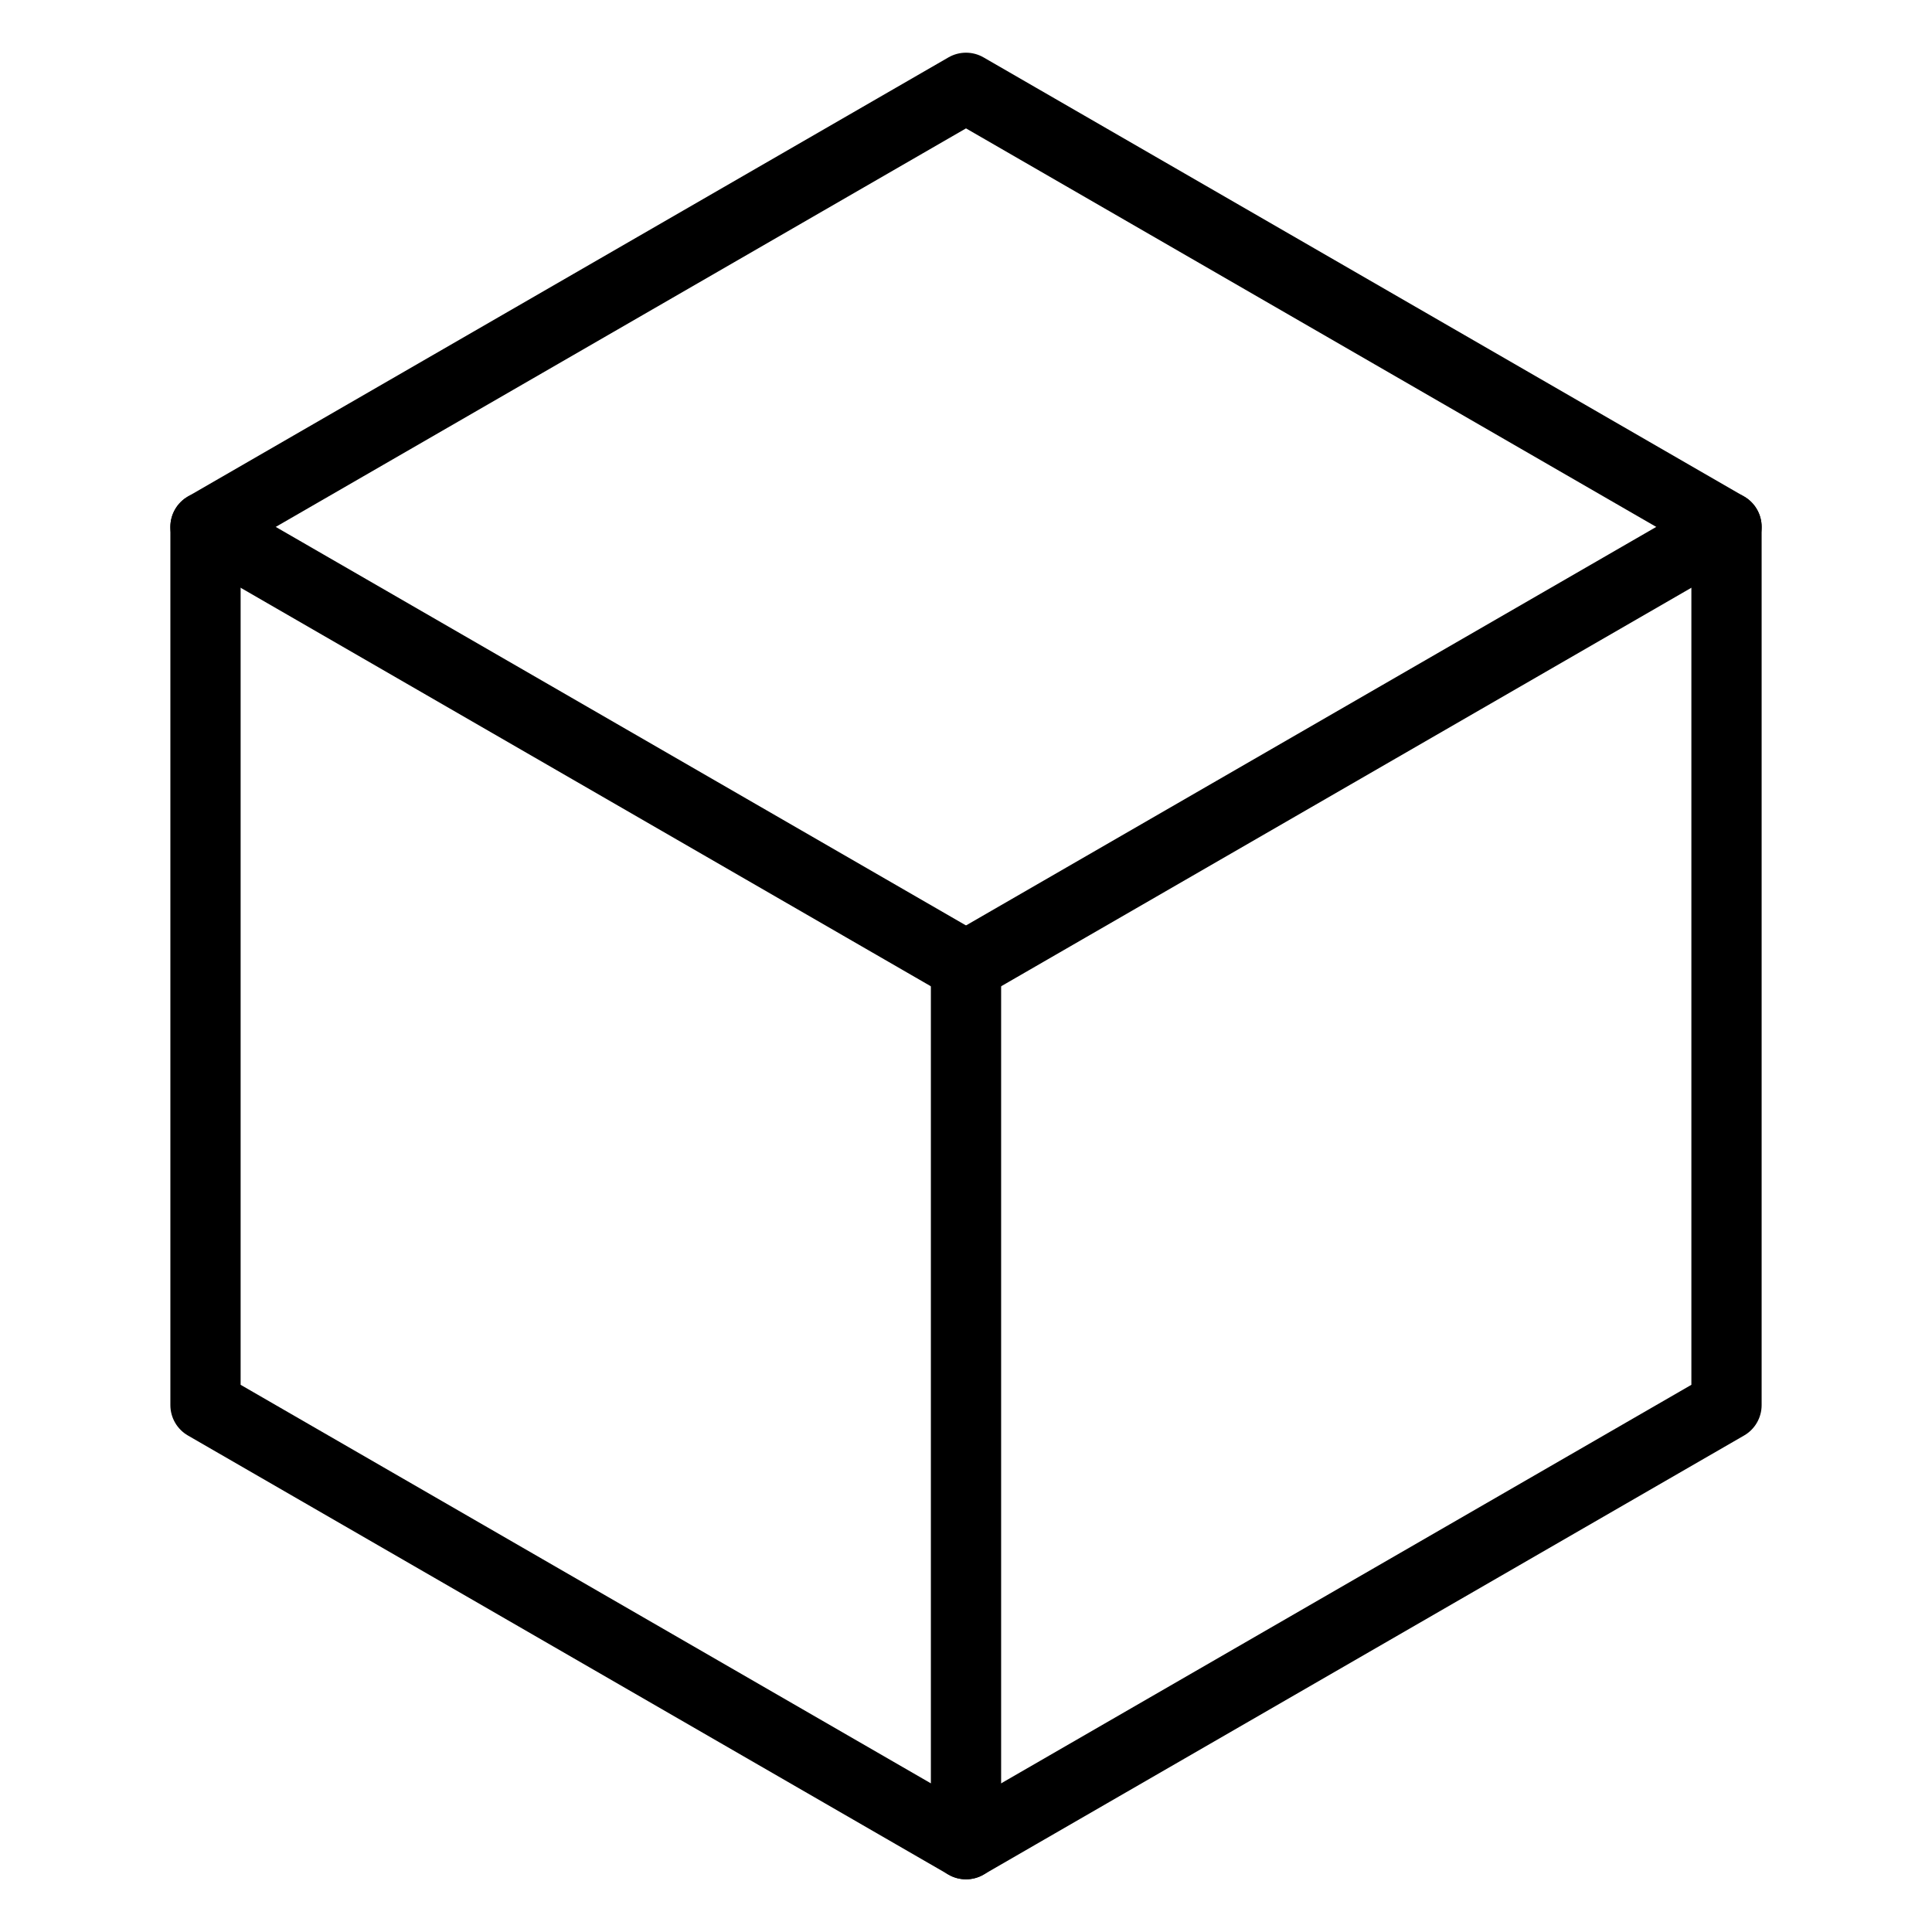 <svg xmlns="http://www.w3.org/2000/svg" viewBox="-5 -5 110 110">
  <!-- Hexágono exterior -->
  <polygon 
    points="50,0 93.3,25 93.3,75 50,100 6.7,75 6.7,25" 
    fill="none" 
    stroke="black" 
    stroke-width="4" 
    stroke-linejoin="round"
  />
  
  <!-- Líneas internas para formar el cubo -->
  <line x1="6.7" y1="25" x2="50" y2="50" stroke="black" stroke-width="4" stroke-linecap="round"/>
  <line x1="93.3" y1="25" x2="50" y2="50" stroke="black" stroke-width="4" stroke-linecap="round"/>
  <line x1="50" y1="50" x2="50" y2="100" stroke="black" stroke-width="4" stroke-linecap="round"/>
</svg>
